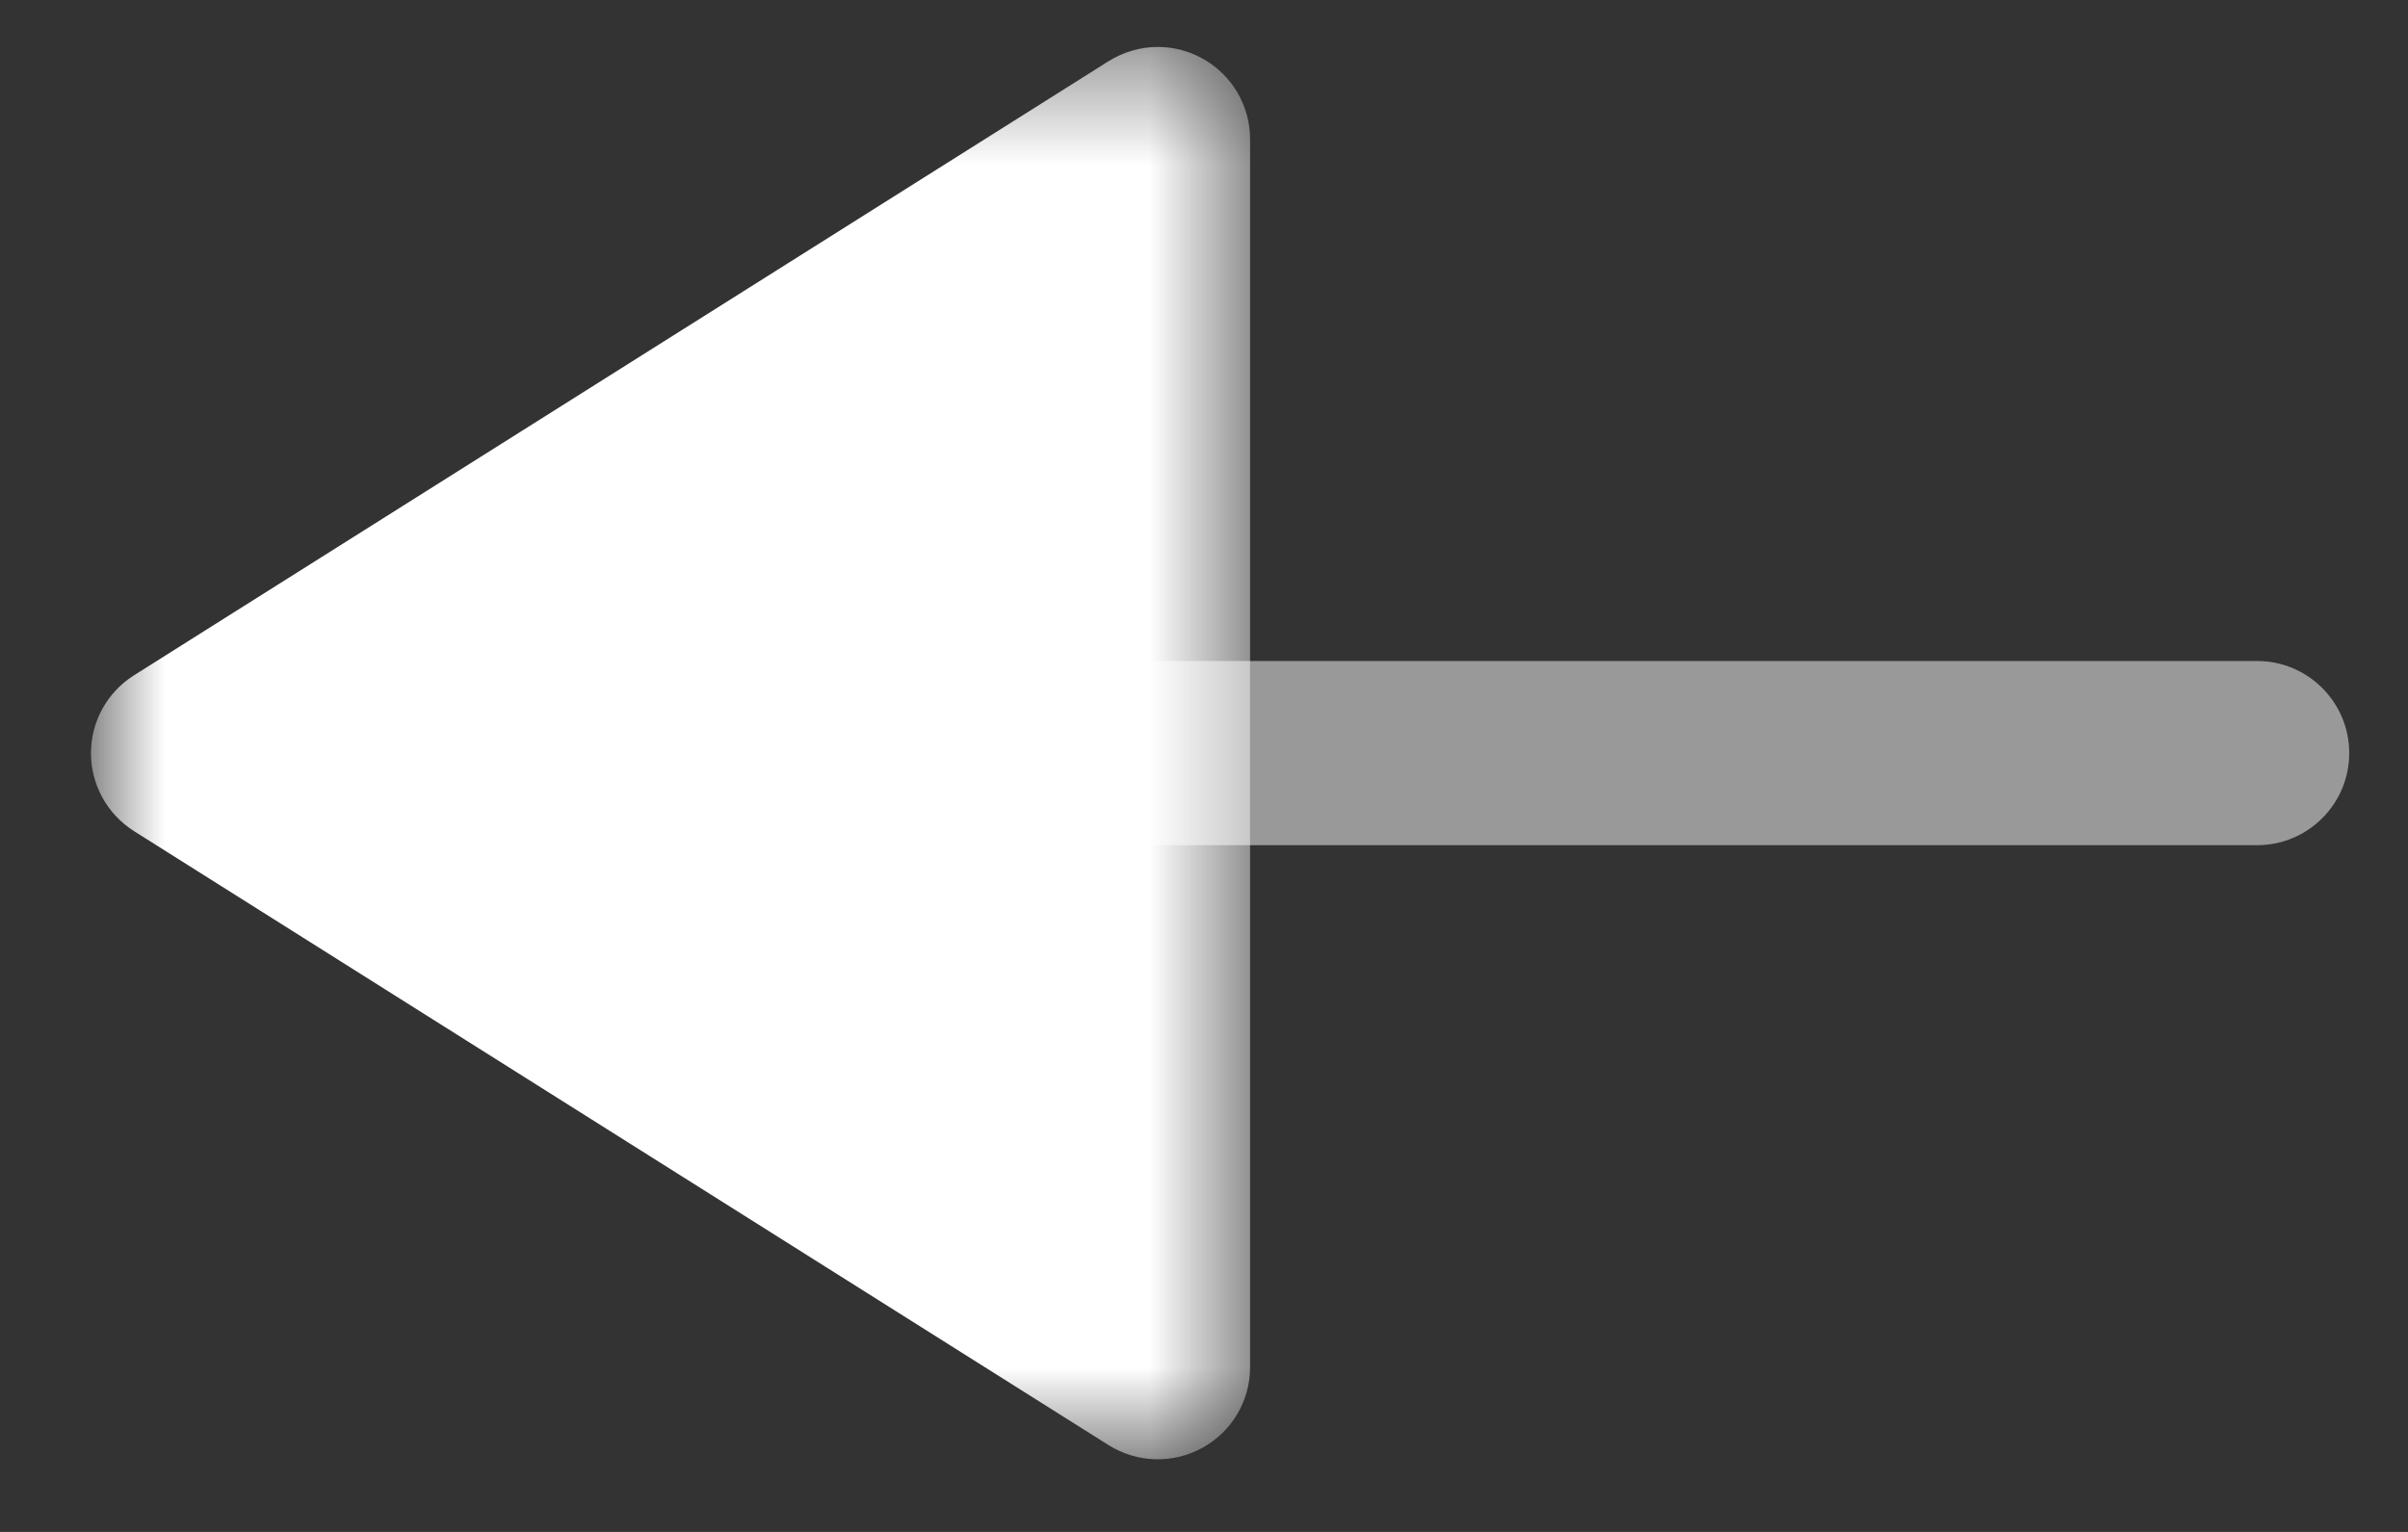 <svg width="22" height="14" viewBox="0 0 22 14" fill="none" xmlns="http://www.w3.org/2000/svg">
<rect x="0" y="0" width="22" height="14" fill="#333333" stroke="none"/>
<path opacity="0.5" d="M20.622 6.041L10.579 6.041C10.115 6.041 9.738 6.418 9.738 6.883C9.738 7.347 10.115 7.724 10.579 7.724L20.622 7.724C21.086 7.724 21.463 7.347 21.463 6.883C21.463 6.418 21.086 6.041 20.622 6.041" fill="white"/>
<mask id="mask0_145_38" style="mask-type:alpha" maskUnits="userSpaceOnUse" x="0" y="0" width="12" height="14">
<path fill-rule="evenodd" clip-rule="evenodd" d="M11.421 13.337L11.421 0.43L0.832 0.43L0.832 13.337L11.421 13.337Z" fill="white"/>
</mask>
<g mask="url(#mask0_145_38)">
<path d="M10.579 0.429C10.422 0.429 10.267 0.473 10.13 0.558L1.225 6.171C0.98 6.325 0.831 6.594 0.831 6.883C0.831 7.173 0.98 7.441 1.225 7.596L10.13 13.208C10.39 13.37 10.717 13.38 10.986 13.231C11.255 13.083 11.421 12.802 11.421 12.495L11.421 1.271C11.421 0.965 11.255 0.683 10.986 0.535C10.859 0.464 10.718 0.429 10.579 0.429" fill="white"/>
</g>
</svg>
